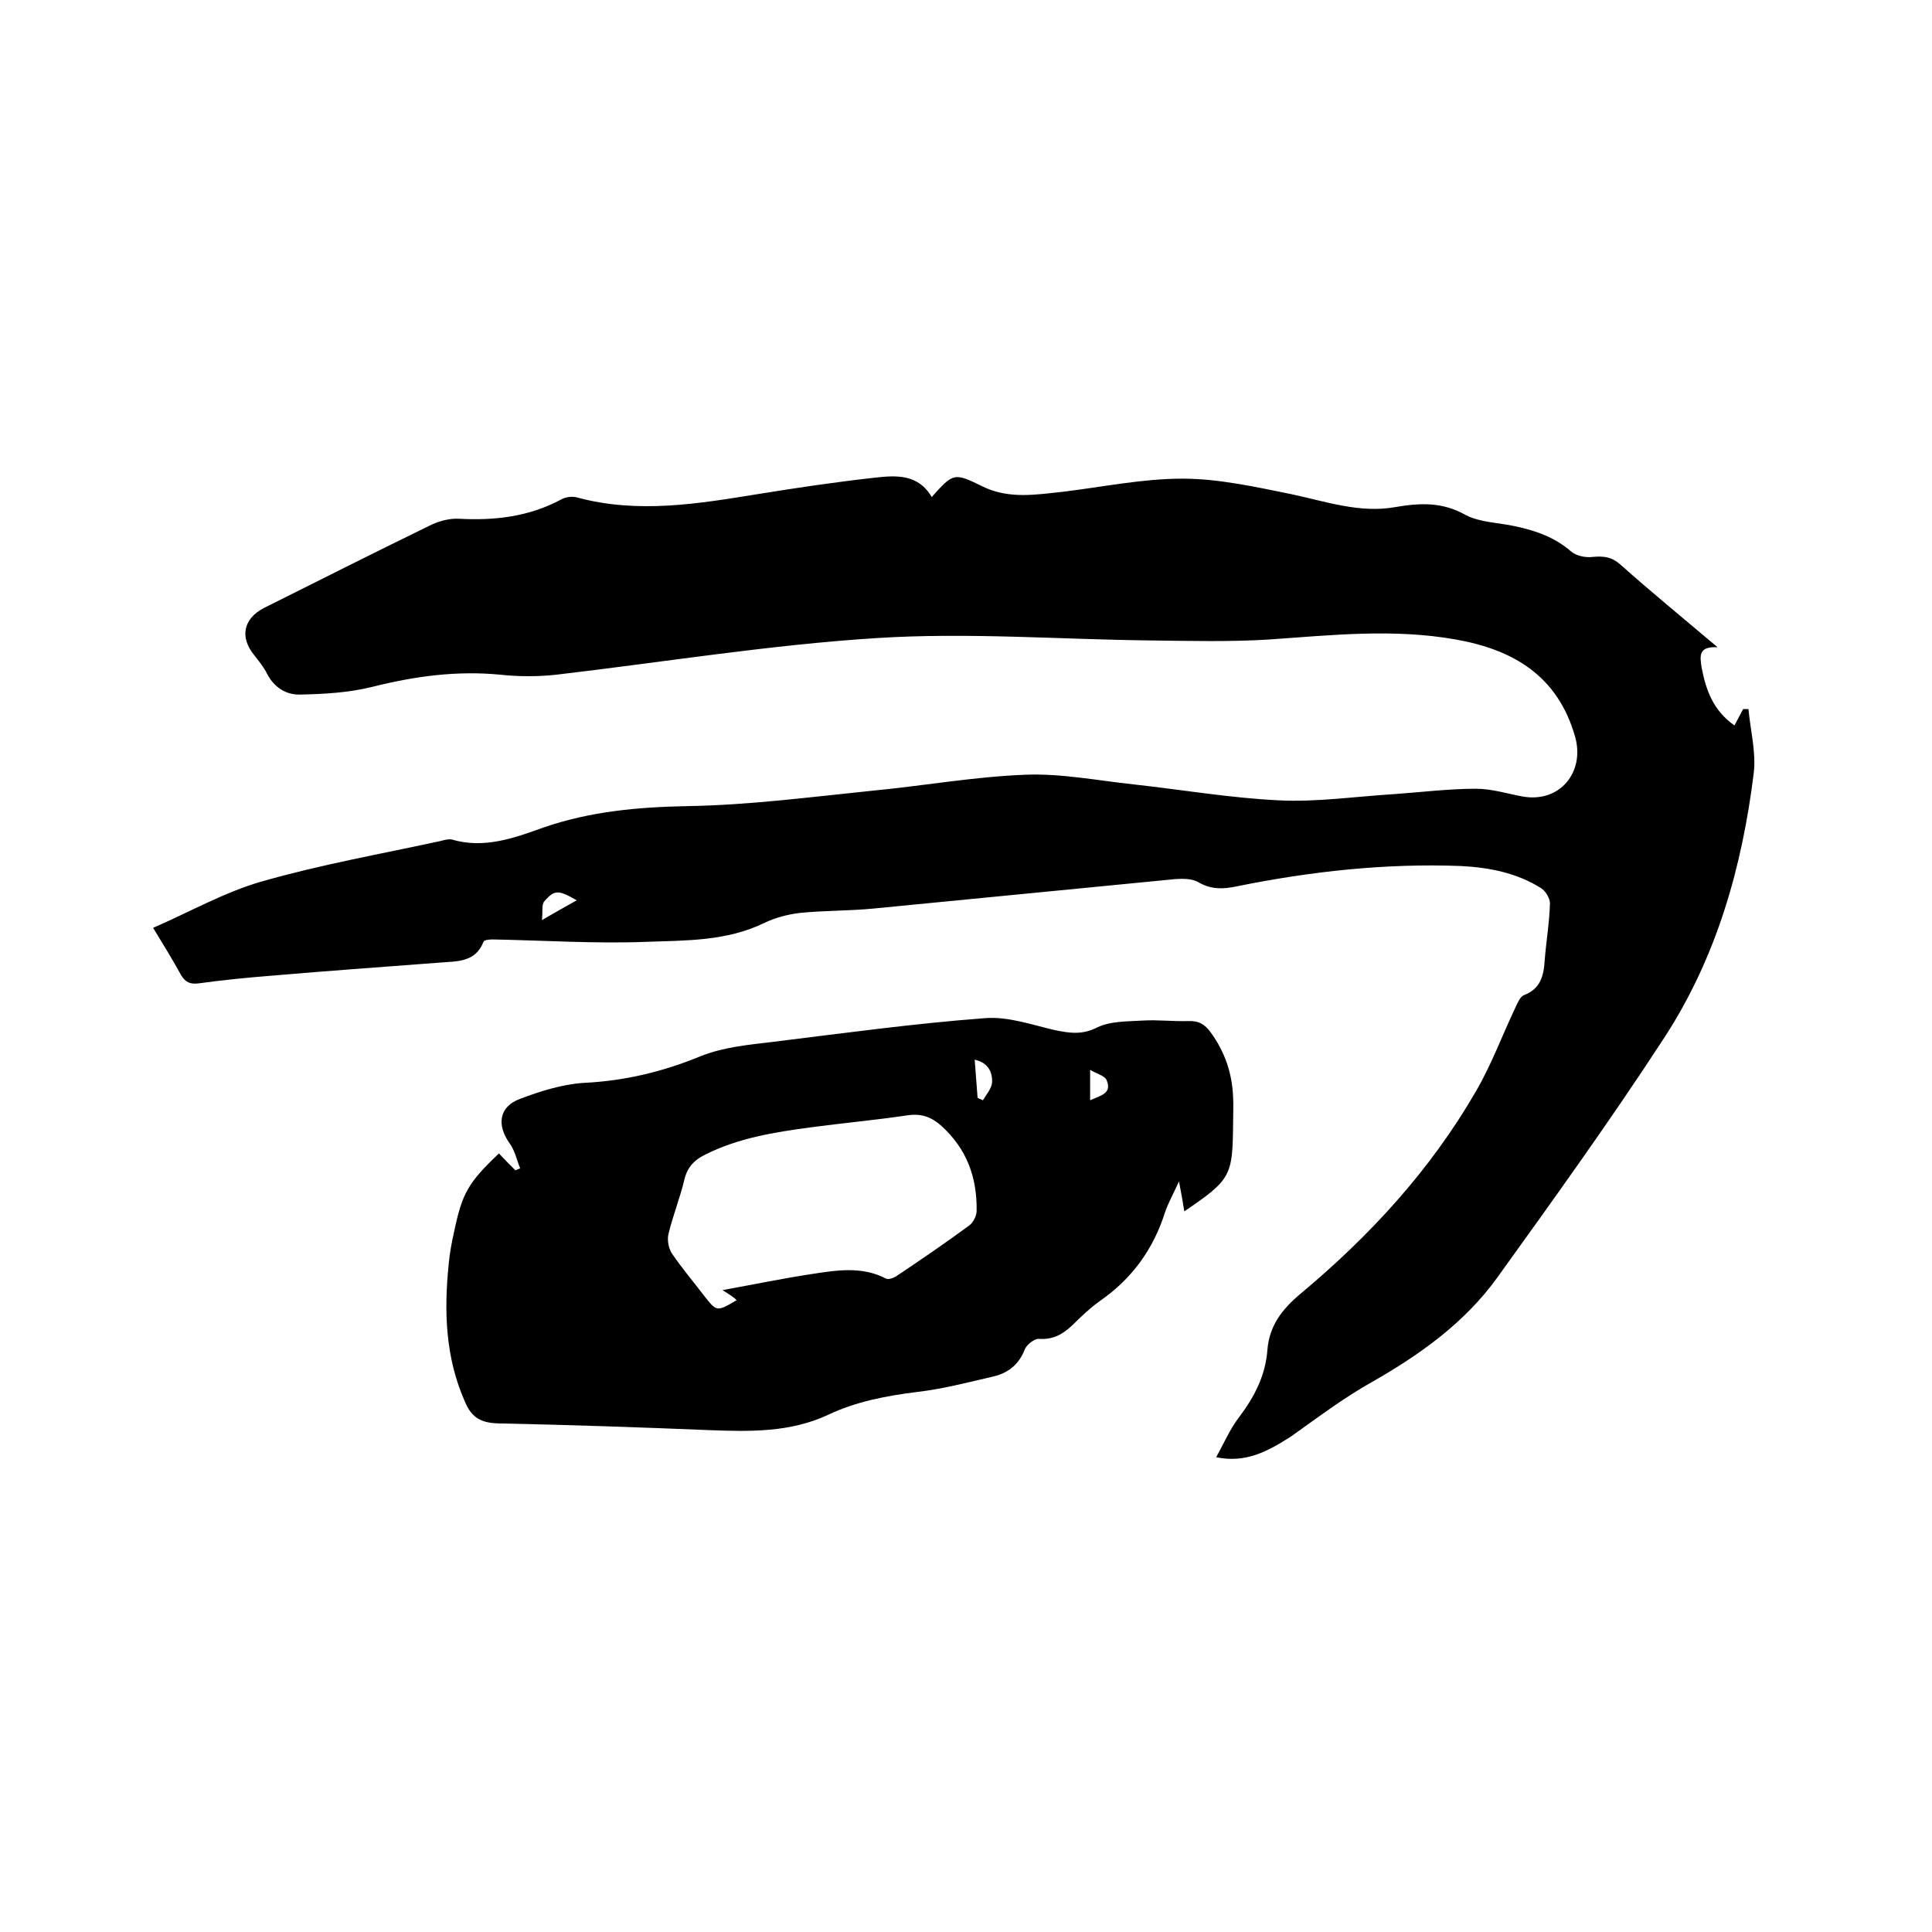 <svg enable-background="new 0 0 400 400" viewBox="0 0 400 400" xmlns="http://www.w3.org/2000/svg"><path d="m251.8 301.7c1.6-2.9 2.8-5.7 4.6-8.1 3.2-4.2 5.6-8.7 6-14.1.4-5 3-8.4 6.8-11.6 14.4-12 27-25.7 36.4-42 3.2-5.5 5.4-11.5 8.1-17.2.5-1 1-2.4 1.9-2.7 3.3-1.3 4-3.9 4.2-7 .3-4 1-8 1.1-12 0-1-.9-2.5-1.8-3.1-5.1-3.2-10.8-4.3-16.6-4.6-15.6-.6-31.1 1.1-46.4 4.2-2.8.6-5.3.7-7.9-.8-1.3-.8-3.2-.8-4.8-.7-20.8 2-41.7 4.1-62.5 6.1-5.1.5-10.2.4-15.2.9-2.6.3-5.2 1-7.5 2.1-7.8 3.8-16.3 3.6-24.5 3.9-10.5.4-21.1-.3-31.7-.5-.7 0-1.8.1-1.9.5-1.7 4.3-5.5 4-9.1 4.3-11.6.9-23.2 1.7-34.7 2.7-5.1.4-10.1.9-15.2 1.6-1.7.2-2.7-.2-3.6-1.7-1.7-3.1-3.6-6.2-5.8-9.8 7.6-3.3 14.8-7.4 22.5-9.6 12.2-3.5 24.7-5.7 37.1-8.4.7-.2 1.5-.4 2.2-.3 6.7 2 13-.3 19.1-2.5 9.6-3.3 19.4-4.2 29.6-4.4 12.9-.2 25.7-1.9 38.5-3.2 10.5-1 21-2.9 31.6-3.3 7.4-.3 14.9 1.2 22.4 2 10 1.1 19.9 2.8 30 3.3 8 .4 16-.8 24.1-1.3 5.6-.4 11.2-1.1 16.8-1.1 3.2 0 6.4 1 9.6 1.6 7.7 1.4 13-5 10.9-12.4-3.6-12.6-12.8-18-24.7-20.1-12.9-2.3-25.7-.9-38.6 0-8.1.5-16.2.3-24.4.2-18.9-.2-37.9-1.7-56.8-.5-22.2 1.4-44.3 5-66.5 7.6-3.8.4-7.6.4-11.4 0-9.1-.9-17.8.3-26.6 2.5-4.8 1.2-9.9 1.5-14.9 1.6-2.9.1-5.4-1.4-6.9-4.3-.7-1.4-1.7-2.6-2.7-3.9-3-3.7-2.2-7.5 2-9.7 11.4-5.7 22.9-11.5 34.4-17.1 1.8-.9 4-1.5 6-1.4 7.4.4 14.5-.4 21.2-4 .9-.5 2.3-.7 3.3-.4 12.6 3.4 25 1.3 37.4-.7 8-1.3 16.1-2.5 24.2-3.4 4.4-.5 9-.8 11.8 4 4.5-5 4.6-5.1 10.5-2.2 5.5 2.7 11.1 1.7 16.8 1.1 8.2-1 16.4-2.7 24.6-2.7 7.5 0 15.1 1.7 22.5 3.2 7.1 1.5 14.2 4 21.5 2.7 5.2-.9 9.8-1.1 14.6 1.6 3 1.6 7 1.6 10.5 2.4 4.2.9 8.1 2.3 11.4 5.2 1.1.9 3 1.3 4.5 1.1 2.3-.2 3.9 0 5.7 1.6 6.4 5.7 13 11.1 20.1 17.1-3.9-.2-3.7 1.7-3.3 4.2.9 4.7 2.4 8.9 6.8 12 .6-1.1 1.2-2.3 1.8-3.4h1.1c.4 4.4 1.6 8.9 1.1 13.2-2.4 19.5-7.7 38.2-18.5 54.8-11 16.9-22.8 33.3-34.6 49.7-6.7 9.3-15.9 15.9-25.9 21.6-5.9 3.3-11.3 7.4-16.8 11.3-4.7 3-9.3 5.6-15.5 4.3zm-132.4-115.3c-3.8-2.2-4.6-2.2-6.7.2-.6.7-.3 2.1-.5 3.9 2.9-1.7 4.9-2.8 7.2-4.1z"/><path d="m245.2 250.8c-.3-1.9-.6-3.6-1.1-6.2-1.2 2.6-2.2 4.4-2.9 6.4-2.4 7.6-6.8 13.7-13.4 18.3-2.1 1.5-3.9 3.2-5.7 5-2 1.9-4 3.1-7 2.9-.9-.1-2.5 1.2-2.9 2.1-1.2 3.2-3.5 5-6.6 5.7-5.2 1.2-10.5 2.6-15.8 3.2-6.4.8-12.6 2-18.3 4.7-7.9 3.7-16.2 3.5-24.5 3.2-14.6-.6-29.2-1.1-43.8-1.4-3.5-.1-5.5-1.1-6.9-4.4-4.1-9.2-4.4-18.8-3.4-28.6.2-2.2.6-4.4 1.1-6.6 1.7-8.1 2.9-10.2 9.3-16.3 1.1 1.2 2.3 2.4 3.4 3.5.3-.1.7-.3 1-.4-.7-1.7-1.1-3.7-2.2-5.2-2.7-3.8-2.2-7.6 2.2-9.2 4.2-1.6 8.7-3 13.1-3.3 8.5-.4 16.4-2.3 24.2-5.5 4.7-1.9 10-2.4 15.1-3 14.6-1.8 29.2-3.8 43.8-4.9 4.8-.4 9.8 1.4 14.6 2.5 3 .6 5.6 1 8.7-.6 2.7-1.3 6.1-1.2 9.3-1.4s6.3.2 9.5.1c2.2-.1 3.5.7 4.7 2.4 2.9 4 4.4 8.4 4.6 13.3.1 1.8 0 3.6 0 5.4-.1 11-.4 11.7-10.1 18.3zm-95.6 16.3c6.6-1.2 12.4-2.4 18.3-3.3 5.2-.8 10.5-1.7 15.5.9.5.3 1.6-.1 2.2-.5 5.1-3.4 10.2-6.9 15.1-10.5.8-.6 1.5-2 1.5-3 .1-6.9-2-12.8-7.3-17.6-2-1.8-4.1-2.6-6.9-2.2-6.7 1-13.4 1.6-20.1 2.5-7.5 1-15.1 2.2-22 5.7-2.2 1.1-3.6 2.6-4.2 5.1-.9 3.8-2.4 7.5-3.3 11.3-.3 1.2 0 2.9.7 4 2.1 3.1 4.5 5.9 6.7 8.8 2.6 3.3 2.6 3.3 6.7.9-.5-.6-1.4-1.1-2.9-2.1zm52.8-39.8c.4.2.7.3 1.1.5.7-1.2 1.8-2.4 1.9-3.7.1-2.1-.8-4.1-3.6-4.7.2 2.7.4 5.3.6 7.9zm23.3.5c2.2-1 4.6-1.4 3.4-4.2-.4-.9-1.9-1.2-3.4-2.1z"/></svg>